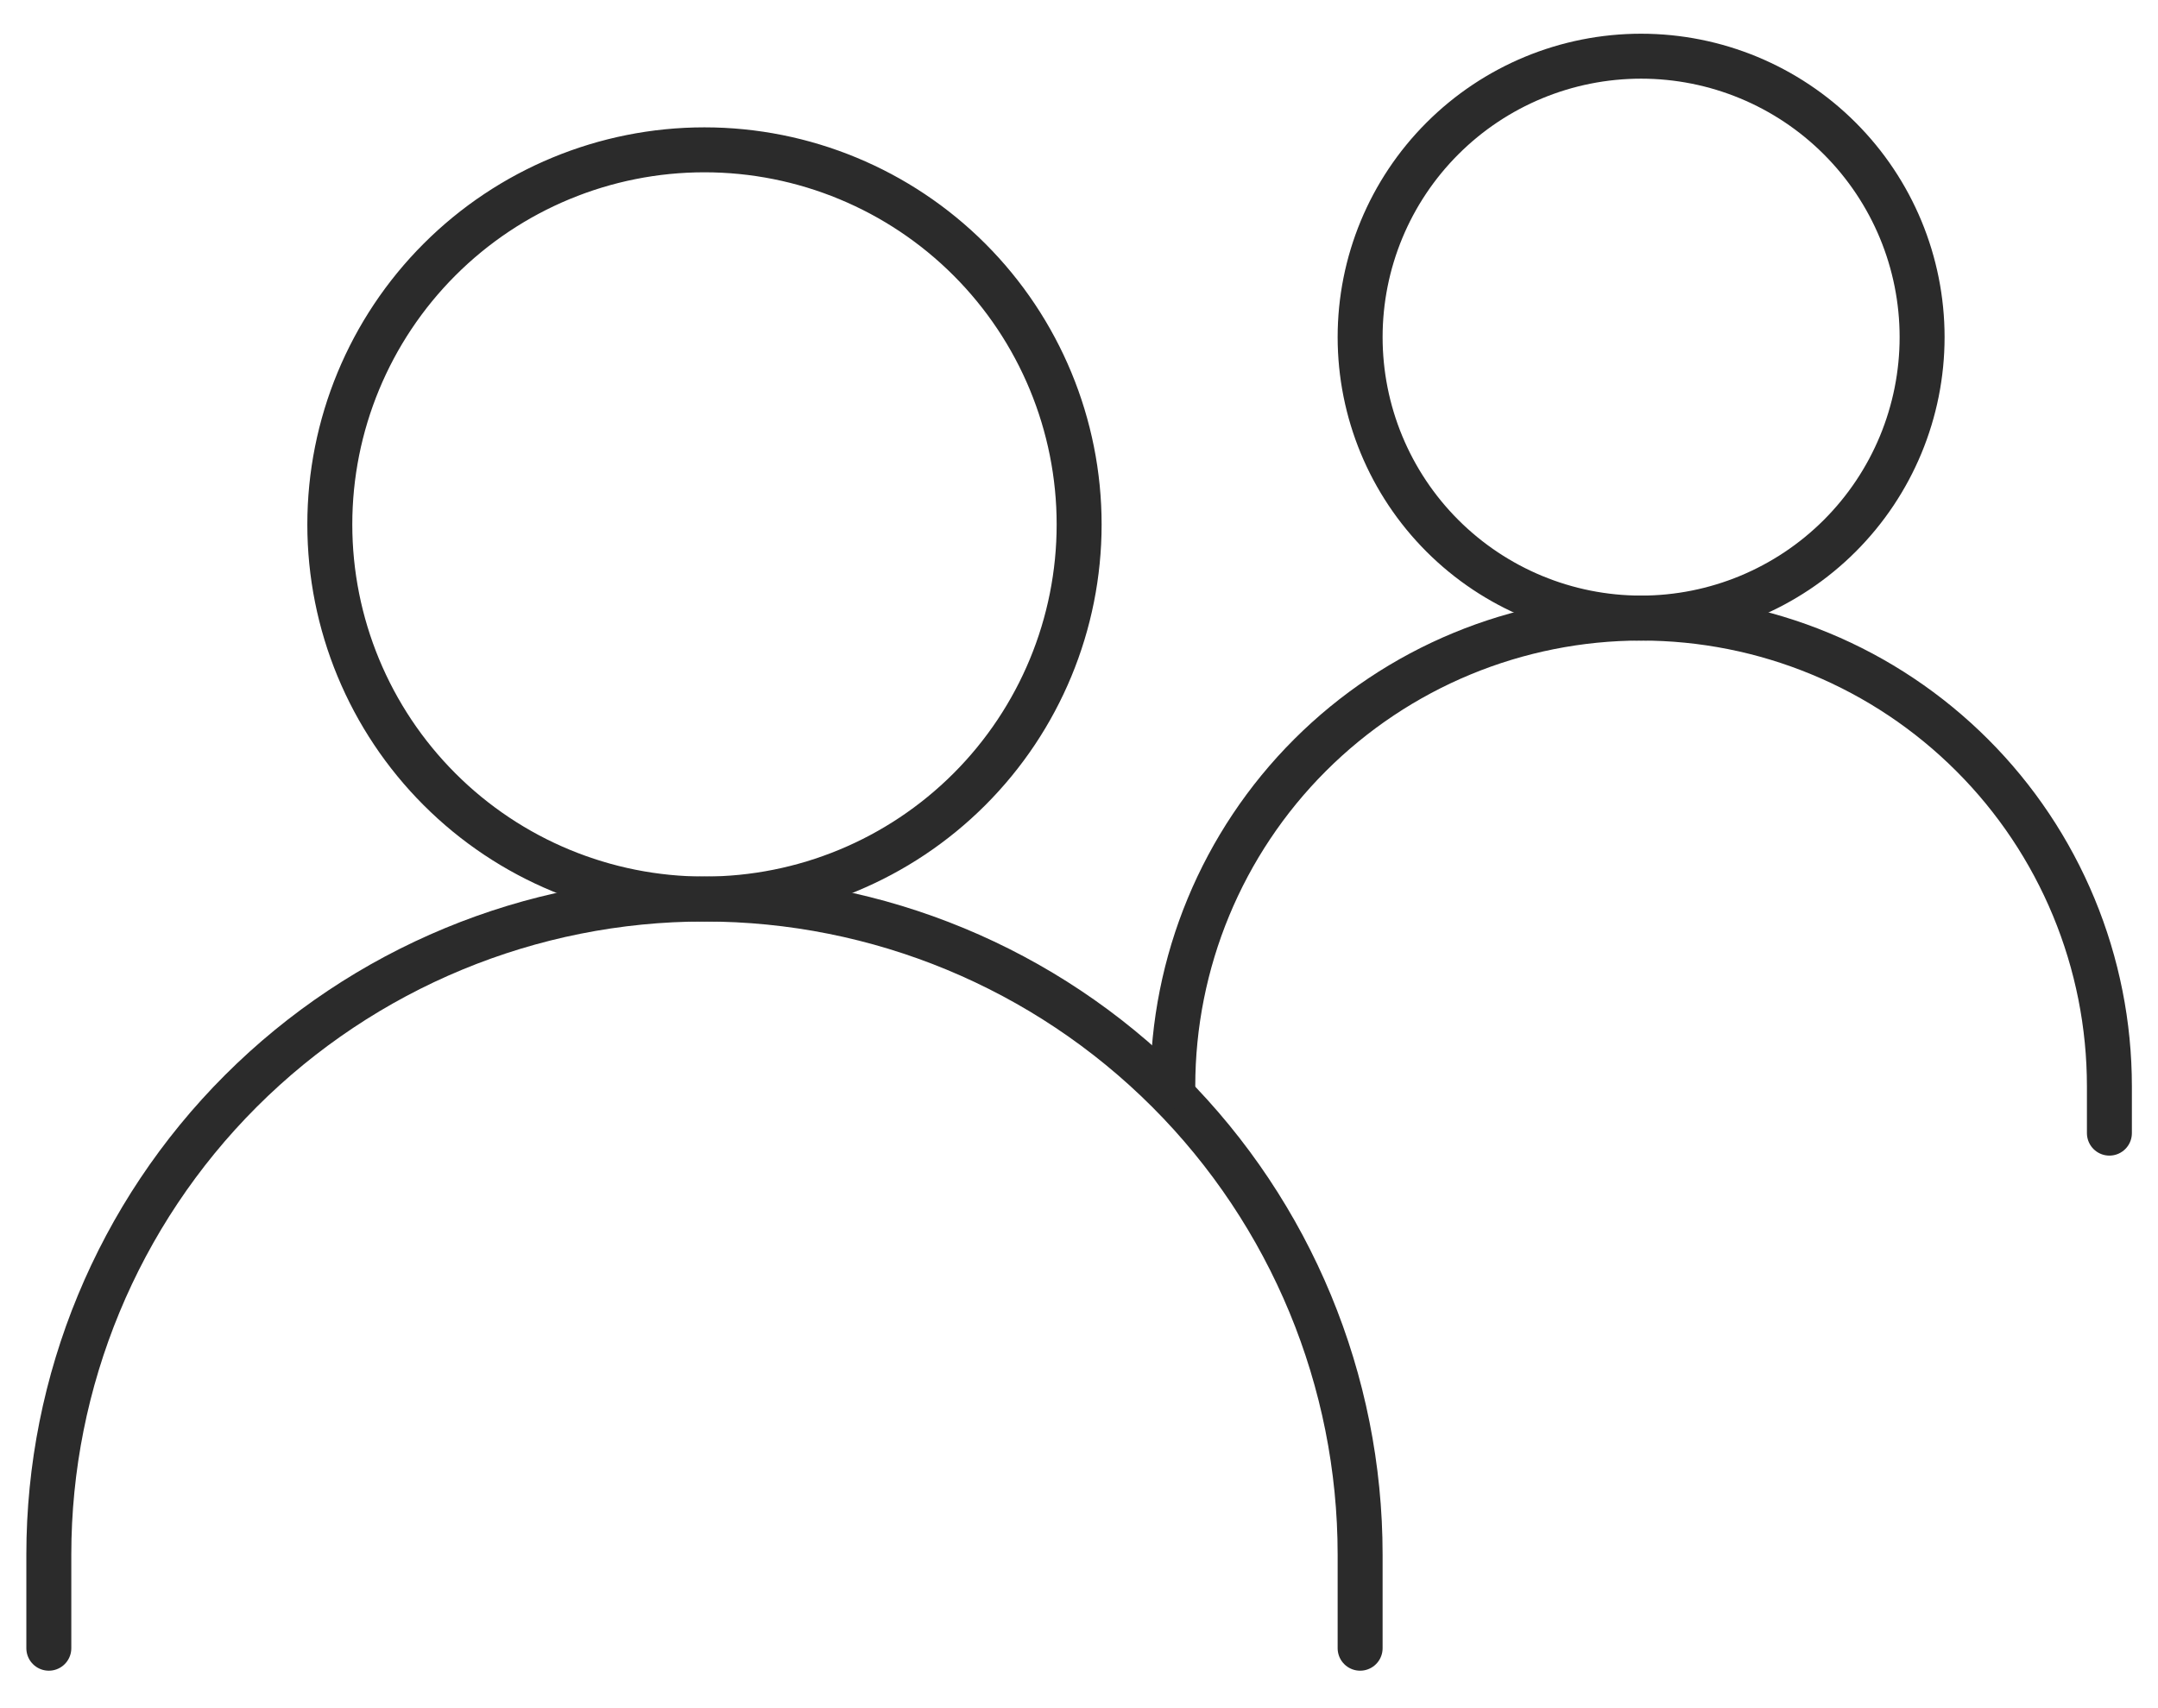 <?xml version="1.0" encoding="UTF-8"?> <svg xmlns="http://www.w3.org/2000/svg" width="48" height="38" viewBox="0 0 48 38" fill="none"><path d="M1.086 36.667V34.583C1.086 30.716 2.622 27.006 5.357 24.271C8.092 21.537 11.802 20 15.669 20C19.537 20 23.246 21.537 25.981 24.271C28.716 27.006 30.253 30.716 30.253 34.583V36.667" stroke="#2B2B2B" stroke-linecap="round"></path><path d="M26.086 24.167C26.086 21.404 27.183 18.755 29.137 16.801C31.09 14.848 33.74 13.75 36.503 13.75C37.87 13.75 39.225 14.019 40.489 14.543C41.753 15.066 42.901 15.834 43.868 16.801C44.836 17.768 45.603 18.917 46.126 20.18C46.65 21.444 46.919 22.799 46.919 24.167V25.208" stroke="#2B2B2B" stroke-linecap="round"></path><path d="M15.669 20C17.879 20 19.999 19.122 21.562 17.559C23.125 15.996 24.003 13.877 24.003 11.667C24.003 9.457 23.125 7.337 21.562 5.774C19.999 4.211 17.879 3.333 15.669 3.333C13.459 3.333 11.339 4.211 9.777 5.774C8.214 7.337 7.336 9.457 7.336 11.667C7.336 13.877 8.214 15.996 9.777 17.559C11.339 19.122 13.459 20 15.669 20ZM36.503 13.75C38.16 13.75 39.75 13.091 40.922 11.919C42.094 10.747 42.753 9.158 42.753 7.5C42.753 5.842 42.094 4.253 40.922 3.081C39.75 1.908 38.16 1.25 36.503 1.25C34.845 1.25 33.255 1.908 32.083 3.081C30.911 4.253 30.253 5.842 30.253 7.5C30.253 9.158 30.911 10.747 32.083 11.919C33.255 13.091 34.845 13.75 36.503 13.75Z" stroke="#2B2B2B" stroke-linecap="round" stroke-linejoin="round"></path></svg> 